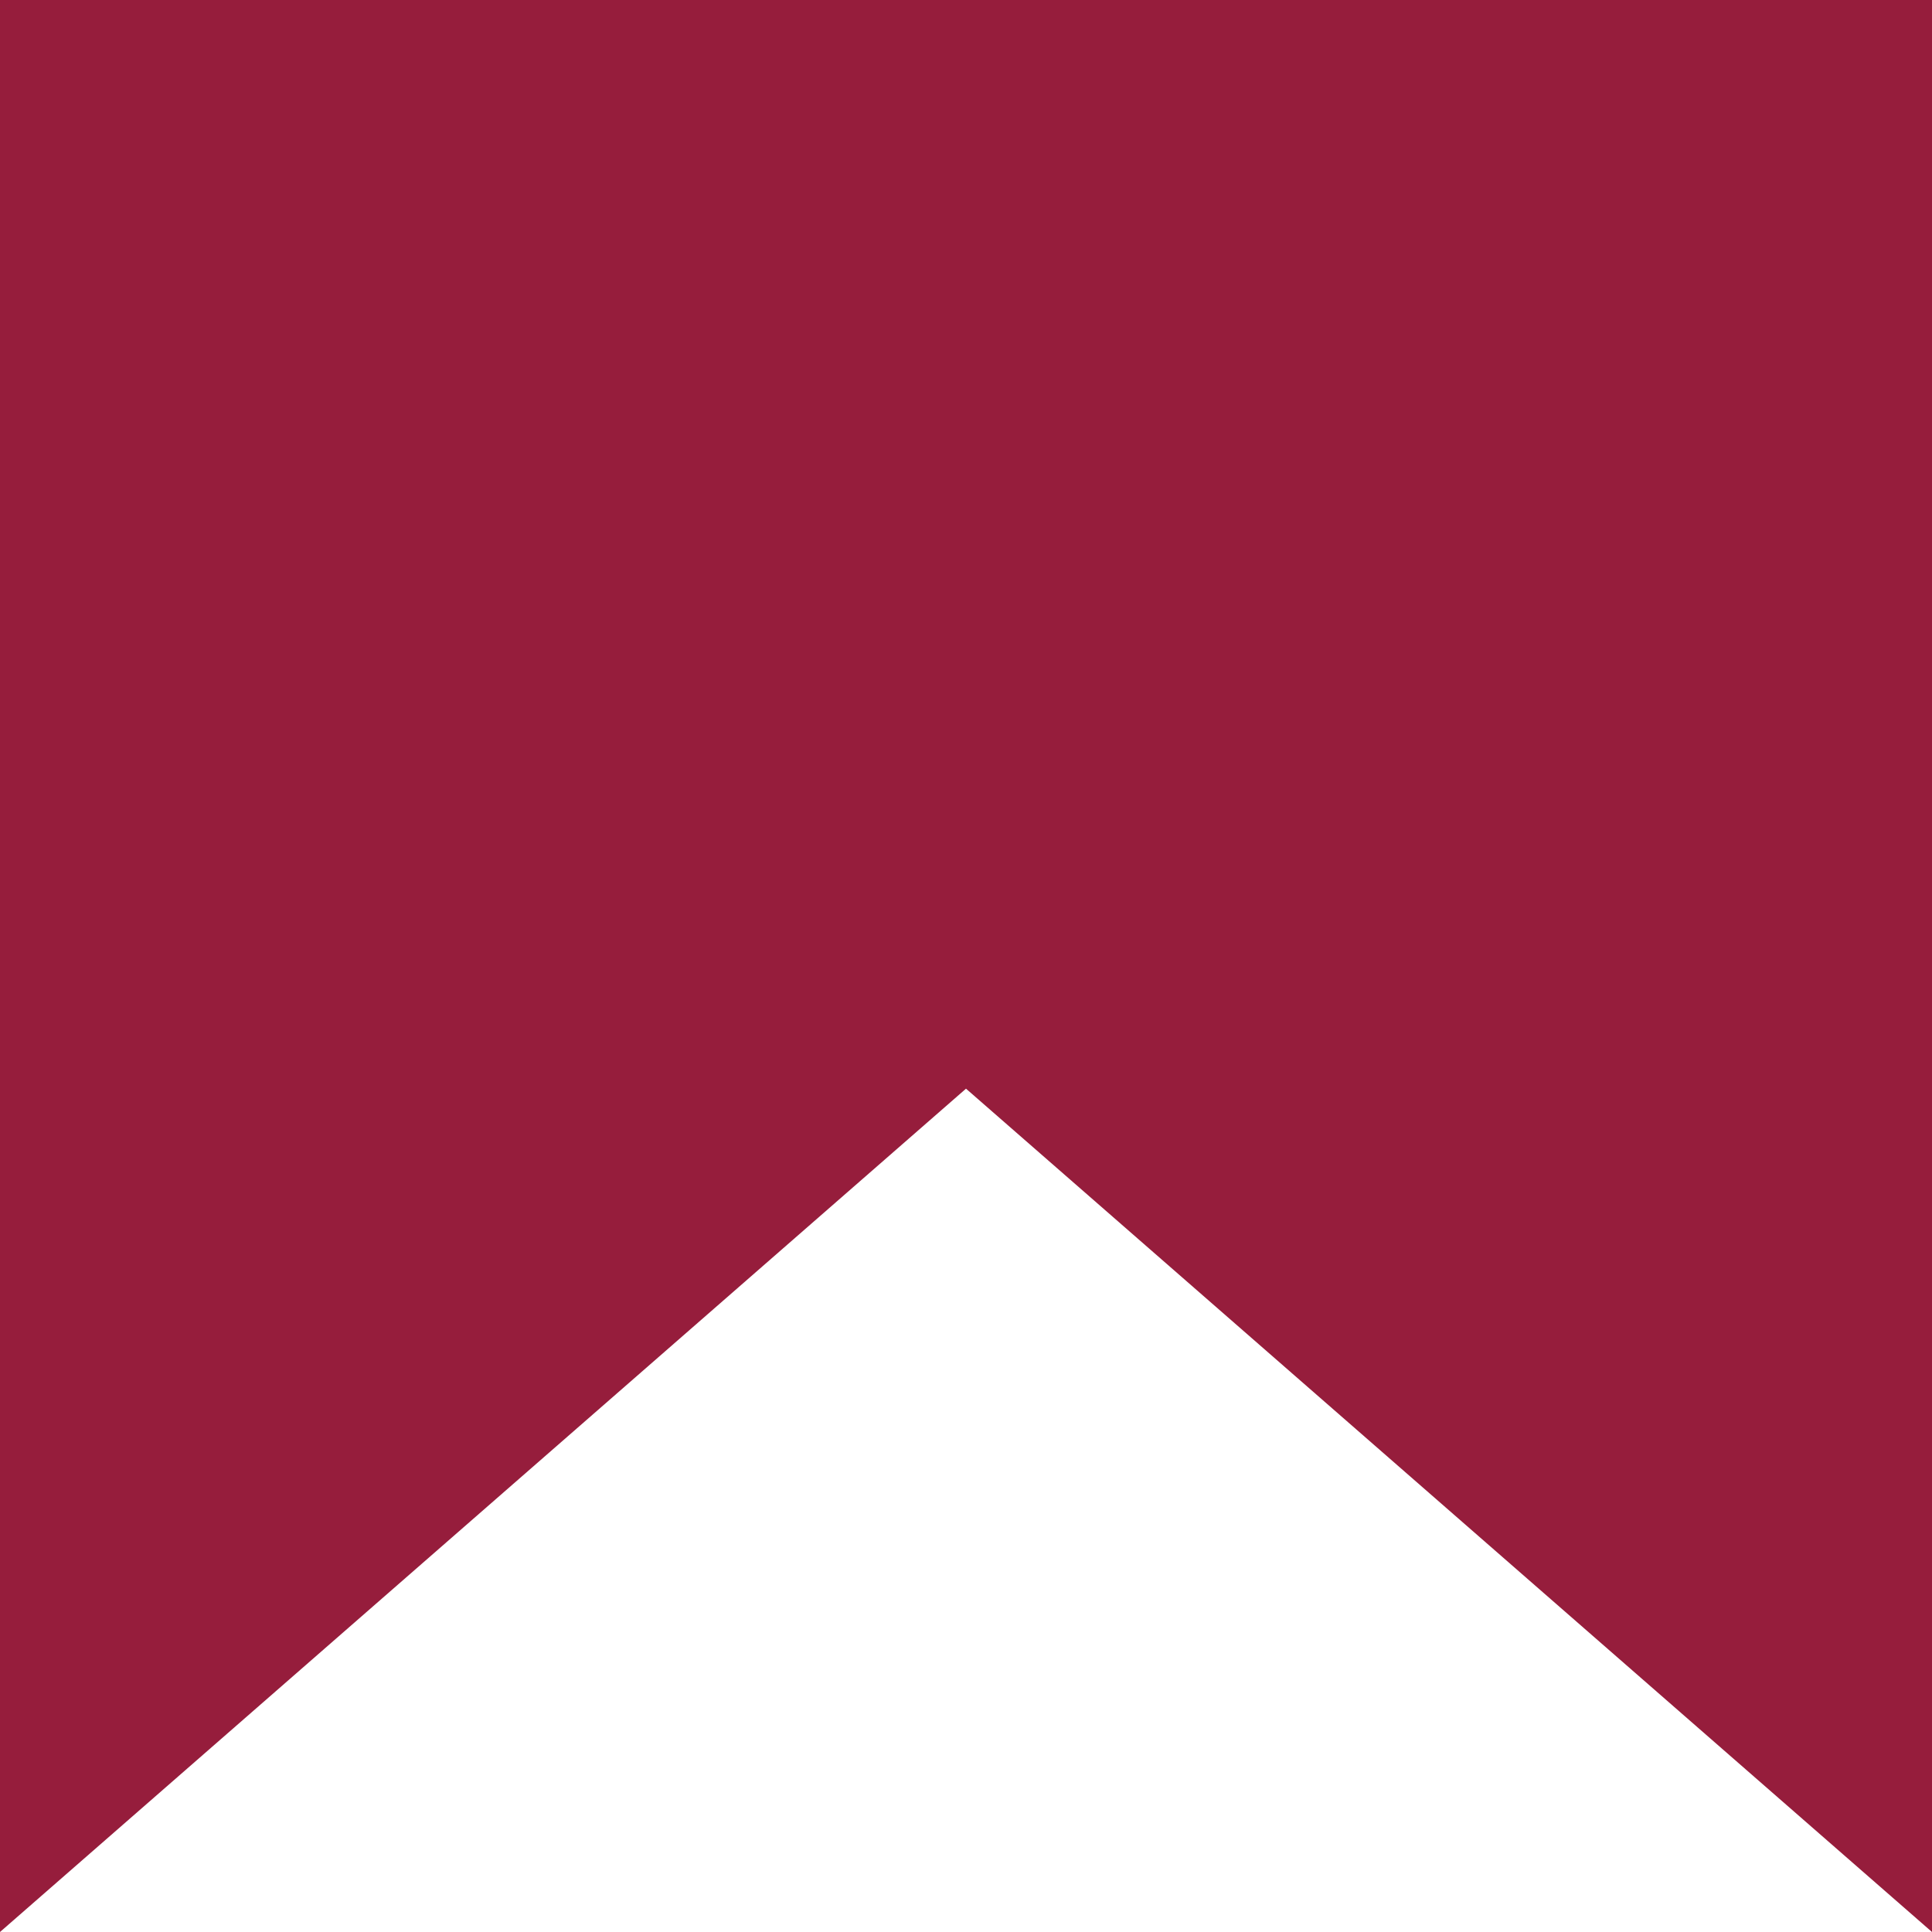<?xml version="1.0" encoding="UTF-8"?> <svg xmlns="http://www.w3.org/2000/svg" width="63" height="63" viewBox="0 0 63 63" fill="none"> <path d="M63 63L31.5 35.5L0 63L5.50763e-06 -5.50763e-06L63 0L63 63Z" fill="#961D3C"></path> </svg> 